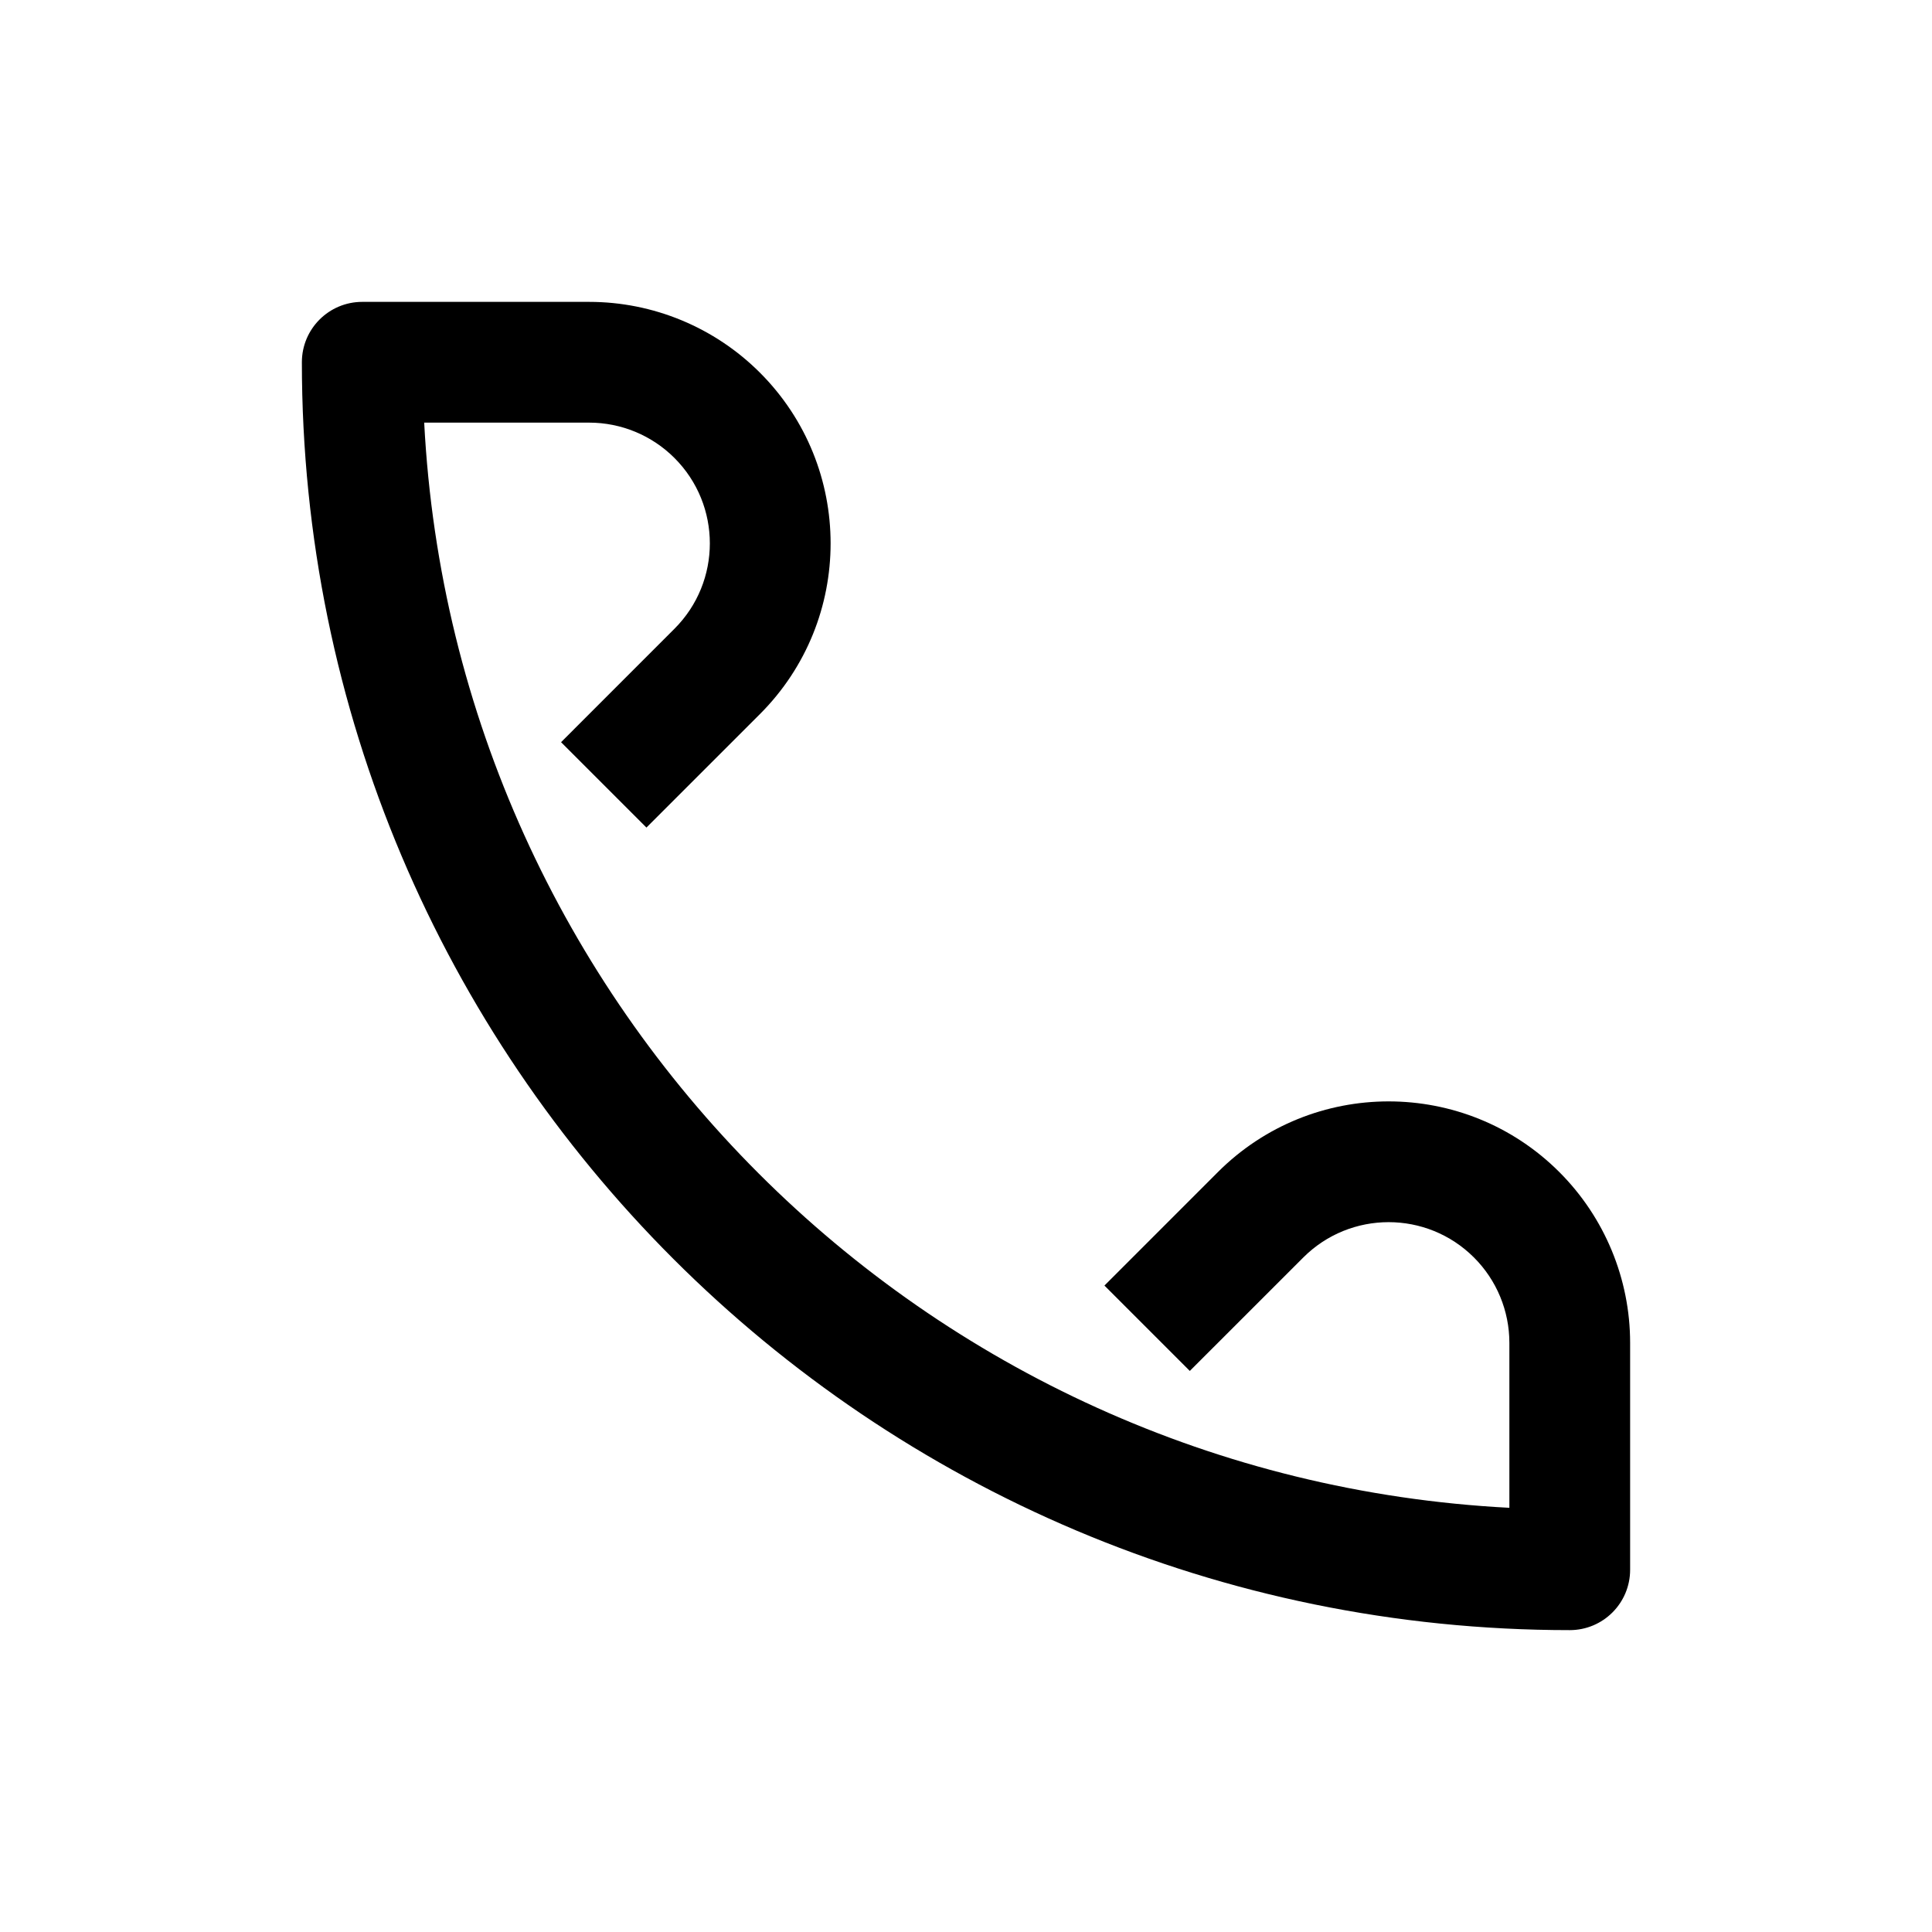 <svg width="64" height="64" viewBox="0 0 64 64" fill="none" xmlns="http://www.w3.org/2000/svg">
<path d="M10 12C10 10.895 10.895 10 12 10H19.515C21.637 10 23.671 10.843 25.172 12.343C28.296 15.467 28.296 20.533 25.172 23.657L21.414 27.414L18.586 24.586L22.343 20.828C23.905 19.266 23.905 16.734 22.343 15.172C21.593 14.421 20.576 14 19.515 14H14.052C15.057 33.395 30.605 48.943 50 49.948V44.485C50 43.424 49.579 42.407 48.828 41.657C47.266 40.095 44.734 40.095 43.172 41.657L39.414 45.414L36.586 42.586L40.343 38.828C43.467 35.704 48.533 35.704 51.657 38.828C53.157 40.329 54 42.364 54 44.485V52C54 53.105 53.105 54 52 54C28.804 54 10 35.196 10 12Z" fill="black"/>
</svg>